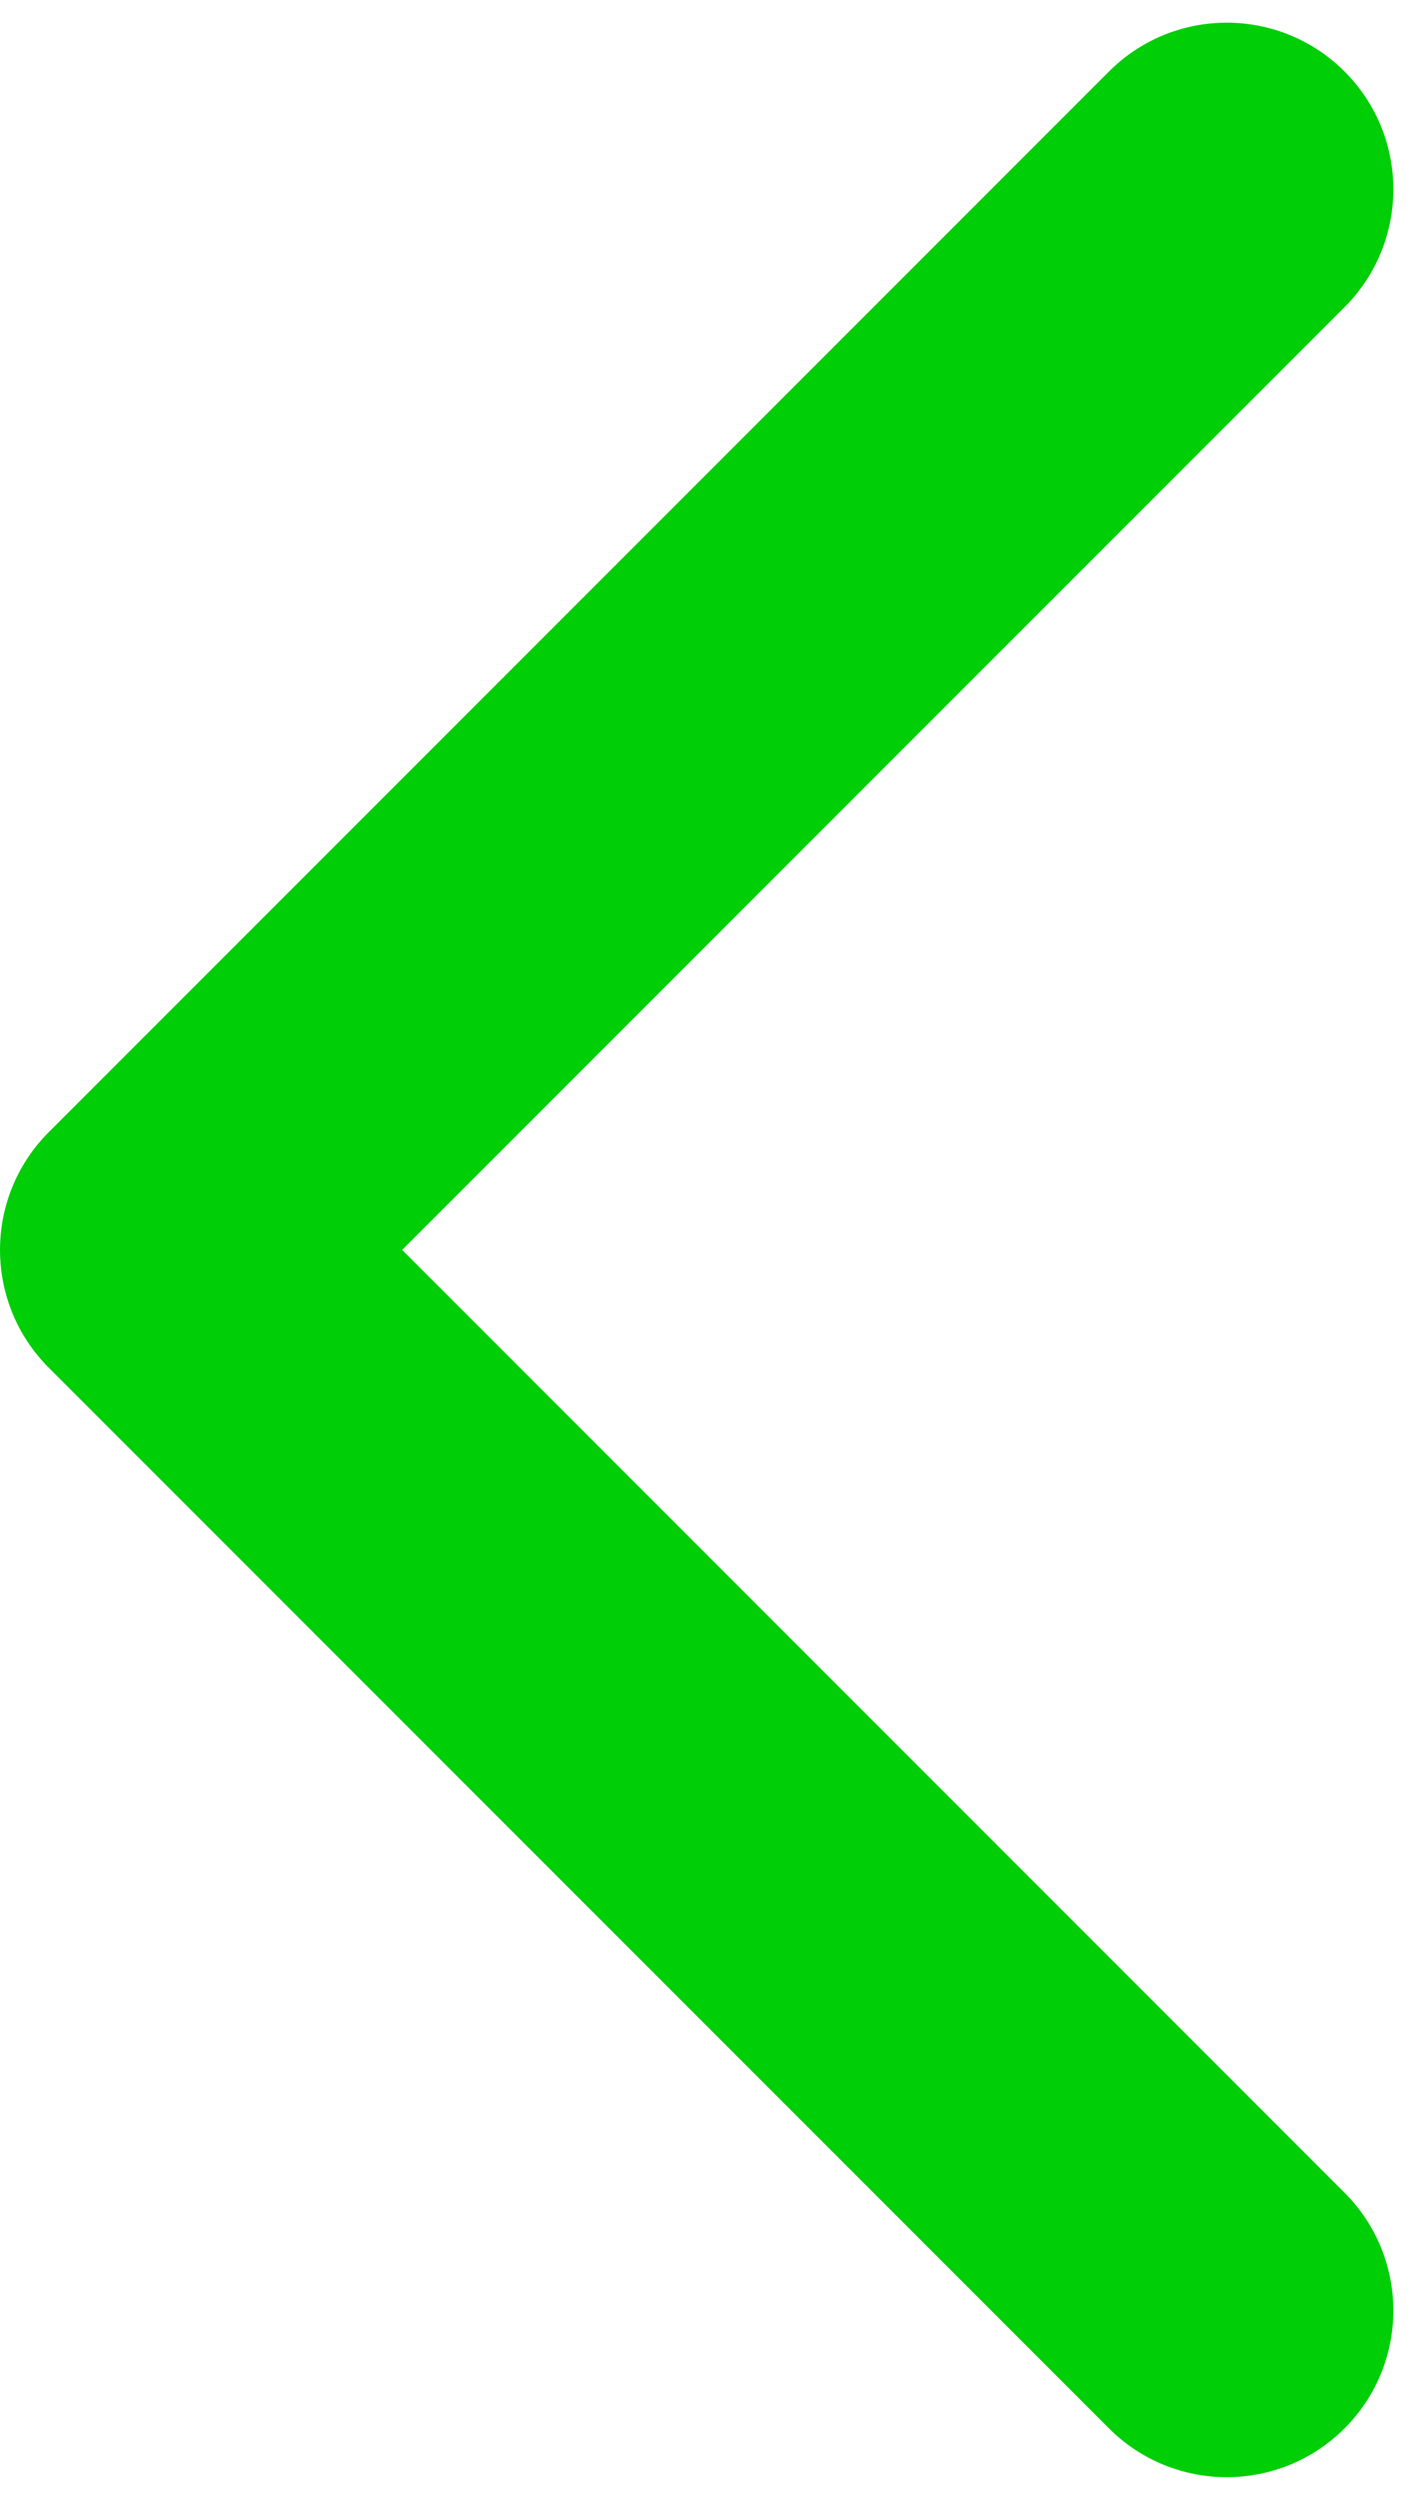 <svg width="17" height="30" viewBox="0 0 17 30" fill="none" xmlns="http://www.w3.org/2000/svg">
<g clip-path="url(#clip0_1129_28)">
<path d="M0.586 13.586C-0.195 14.367 -0.195 15.633 0.586 16.414L13.314 29.142C14.095 29.923 15.361 29.923 16.142 29.142C16.923 28.361 16.923 27.095 16.142 26.314L4.828 15L16.142 3.686C16.923 2.905 16.923 1.639 16.142 0.858C15.361 0.077 14.095 0.077 13.314 0.858L0.586 13.586ZM3 13H2V17H3V13Z" fill="#00CE07"/>
</g>
<defs>
<clipPath id="clip0_1129_28">
<rect width="17" height="30" fill="white"/>
</clipPath>
</defs>
</svg>
